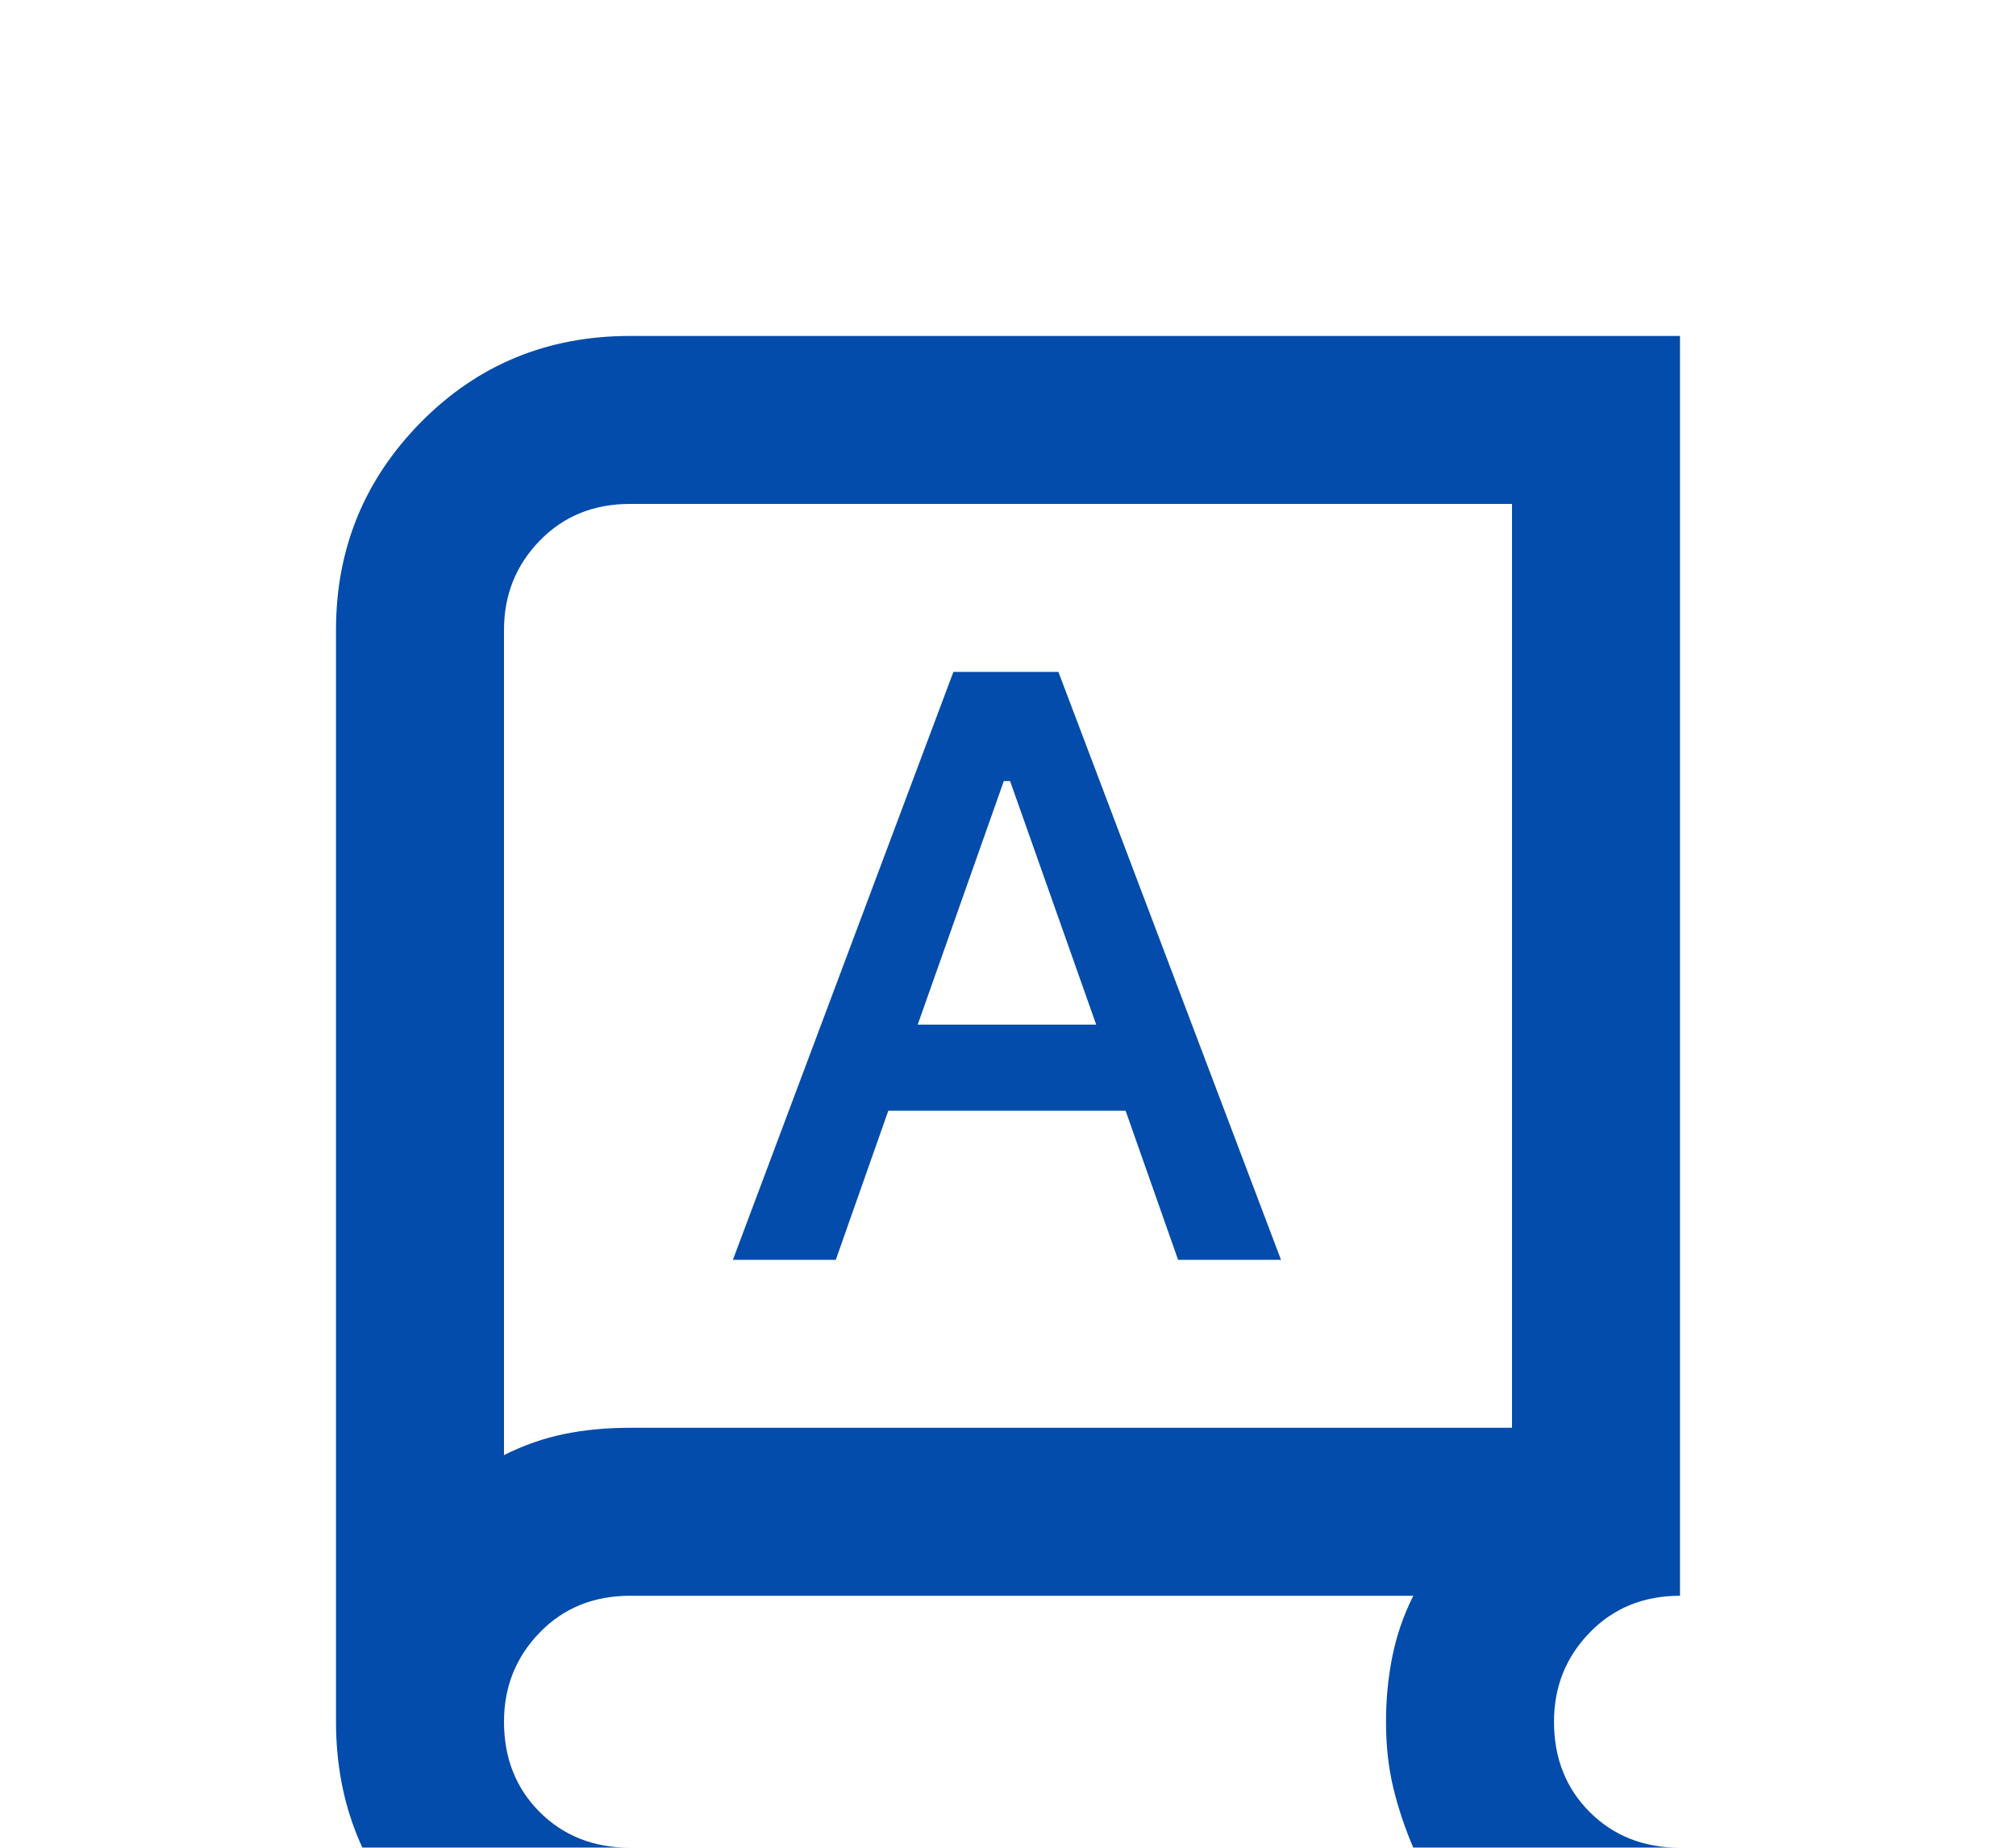 <svg width="24" height="22" viewBox="0 0 24 22" fill="none" xmlns="http://www.w3.org/2000/svg">
<g filter="url(#filter0_d_42_41)">
<path d="M7.5 20C6.517 20 5.688 19.663 5.013 18.988C4.338 18.312 4 17.483 4 16.5V3.5C4 2.533 4.338 1.708 5.013 1.025C5.688 0.342 6.517 0 7.5 0H20V15C19.567 15 19.208 15.146 18.925 15.438C18.642 15.729 18.5 16.083 18.5 16.5C18.5 16.933 18.642 17.292 18.925 17.575C19.208 17.858 19.567 18 20 18V20H7.5ZM7.5 18H16.825C16.725 17.767 16.646 17.529 16.587 17.288C16.529 17.046 16.5 16.783 16.5 16.5C16.5 16.233 16.525 15.975 16.575 15.725C16.625 15.475 16.708 15.233 16.825 15H7.5C7.067 15 6.708 15.146 6.425 15.438C6.142 15.729 6 16.083 6 16.5C6 16.933 6.142 17.292 6.425 17.575C6.708 17.858 7.067 18 7.5 18ZM6 13.325C6.233 13.208 6.471 13.125 6.713 13.075C6.954 13.025 7.217 13 7.5 13H18V2H7.5C7.067 2 6.708 2.146 6.425 2.438C6.142 2.729 6 3.083 6 3.5V13.325ZM8.725 11H9.95L10.575 9.225H13.4L14.025 11H15.25L12.6 4H11.35L8.725 11ZM10.925 8.2L11.95 5.3H12.025L13.05 8.2H10.925Z" fill="#044CAB"/>
</g>
<defs>
<filter id="filter0_d_42_41" x="0" y="0" width="24" height="28" filterUnits="userSpaceOnUse" color-interpolation-filters="sRGB">
<feFlood flood-opacity="0" result="BackgroundImageFix"/>
<feColorMatrix in="SourceAlpha" type="matrix" values="0 0 0 0 0 0 0 0 0 0 0 0 0 0 0 0 0 0 127 0" result="hardAlpha"/>
<feOffset dy="4"/>
<feGaussianBlur stdDeviation="2"/>
<feComposite in2="hardAlpha" operator="out"/>
<feColorMatrix type="matrix" values="0 0 0 0 0 0 0 0 0 0 0 0 0 0 0 0 0 0 0.25 0"/>
<feBlend mode="normal" in2="BackgroundImageFix" result="effect1_dropShadow_42_41"/>
<feBlend mode="normal" in="SourceGraphic" in2="effect1_dropShadow_42_41" result="shape"/>
</filter>
</defs>
</svg>
